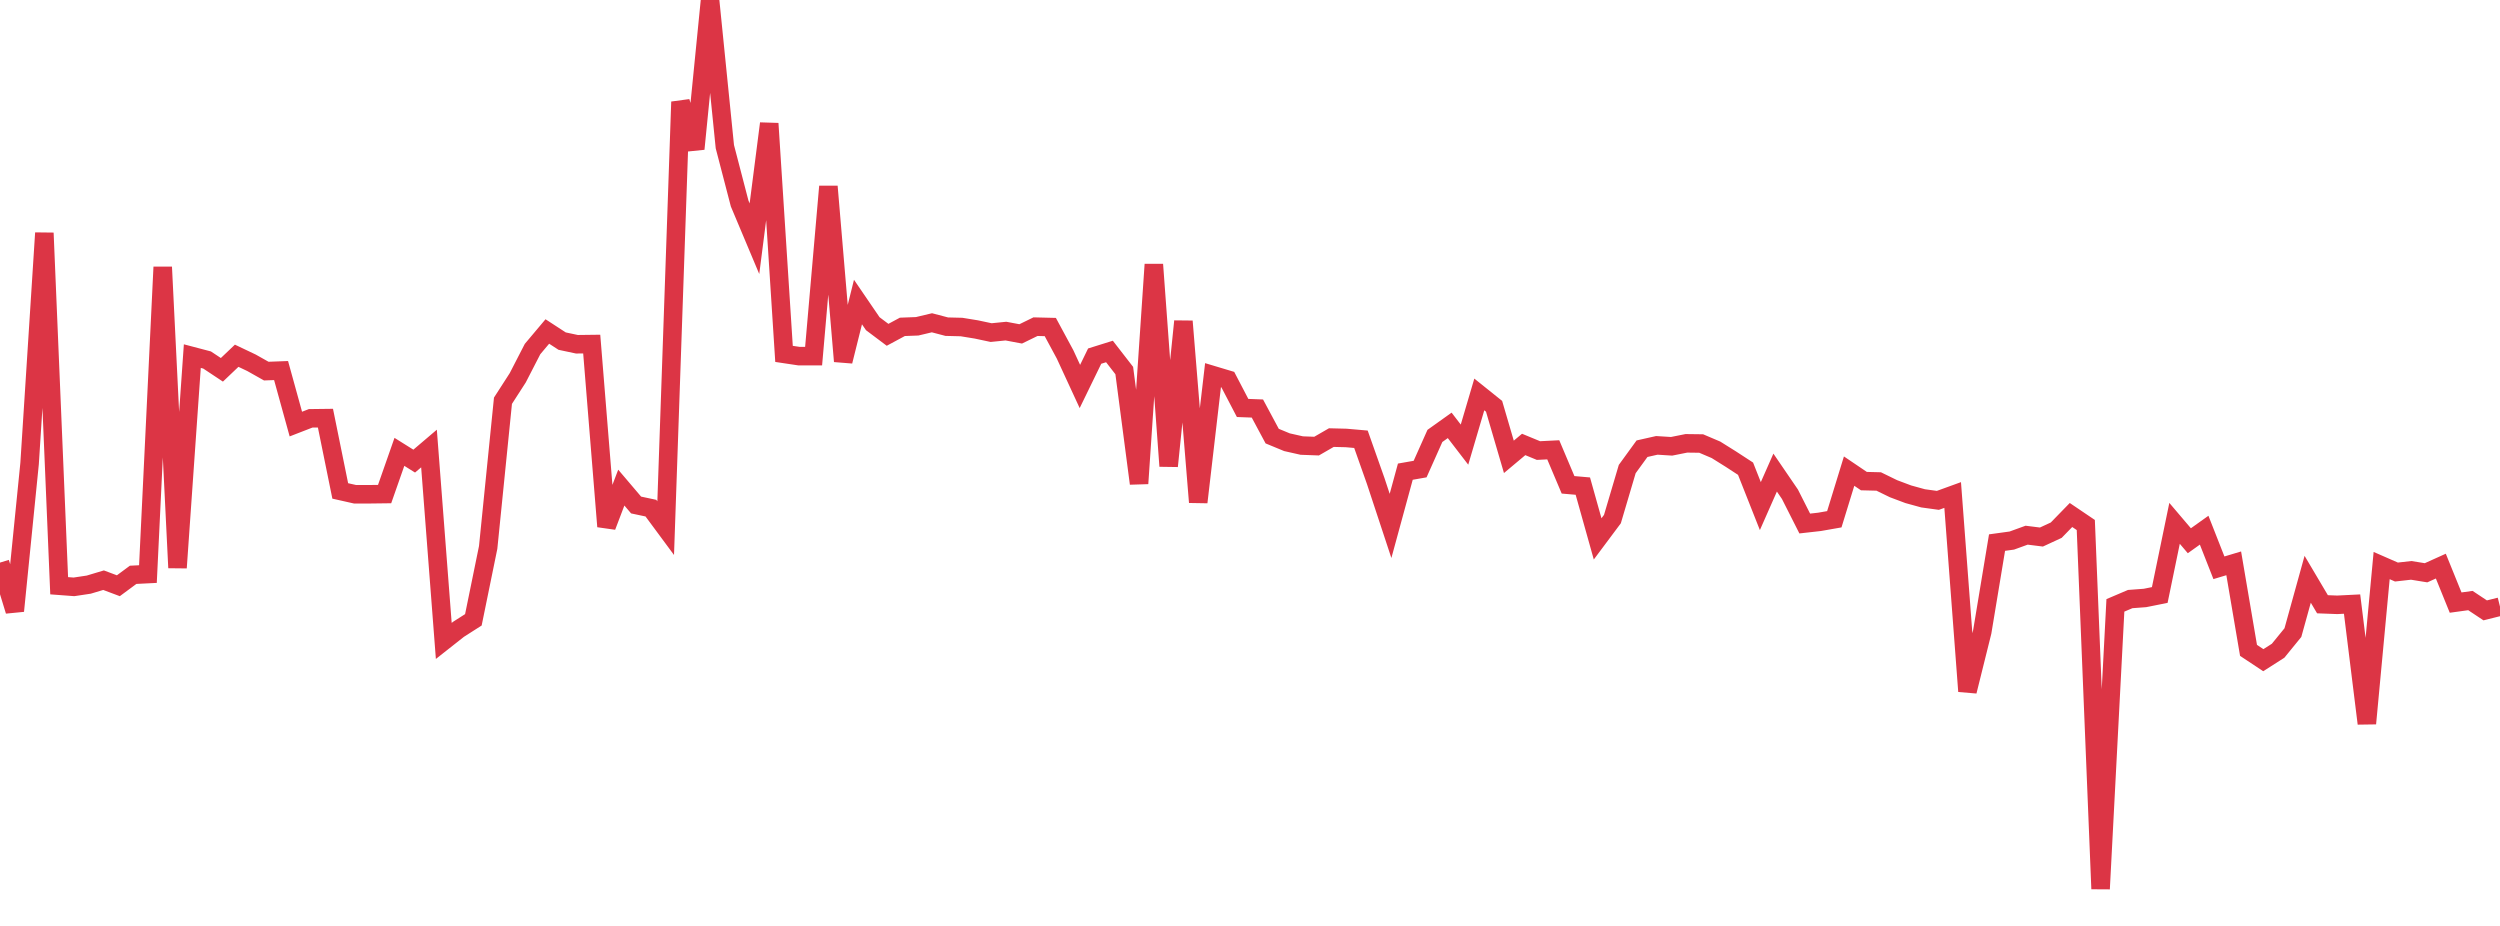 <?xml version="1.0" standalone="no"?>
<!DOCTYPE svg PUBLIC "-//W3C//DTD SVG 1.1//EN" "http://www.w3.org/Graphics/SVG/1.1/DTD/svg11.dtd">
<svg width="135" height="50" viewBox="0 0 135 50" preserveAspectRatio="none" class="sparkline" xmlns="http://www.w3.org/2000/svg"
xmlns:xlink="http://www.w3.org/1999/xlink"><path  class="sparkline--line" d="M 0 30.38 L 0 30.38 L 0.799 32.99 L 1.598 25.03 L 2.396 12.58 L 3.195 31.63 L 3.994 31.69 L 4.793 31.57 L 5.592 31.33 L 6.391 31.63 L 7.189 31.04 L 7.988 31 L 8.787 14.42 L 9.586 30.66 L 10.385 19.23 L 11.183 19.44 L 11.982 19.97 L 12.781 19.21 L 13.58 19.59 L 14.379 20.04 L 15.178 20.01 L 15.976 22.9 L 16.775 22.59 L 17.574 22.58 L 18.373 26.51 L 19.172 26.69 L 19.97 26.69 L 20.769 26.68 L 21.568 24.4 L 22.367 24.9 L 23.166 24.22 L 23.964 34.61 L 24.763 33.98 L 25.562 33.47 L 26.361 29.56 L 27.16 21.64 L 27.959 20.4 L 28.757 18.85 L 29.556 17.9 L 30.355 18.42 L 31.154 18.59 L 31.953 18.58 L 32.751 28.43 L 33.55 26.33 L 34.349 27.27 L 35.148 27.44 L 35.947 28.52 L 36.746 5.5 L 37.544 8.04 L 38.343 0 L 39.142 7.92 L 39.941 10.99 L 40.74 12.89 L 41.538 6.67 L 42.337 19.11 L 43.136 19.23 L 43.935 19.23 L 44.734 10.07 L 45.533 19.51 L 46.331 16.31 L 47.13 17.48 L 47.929 18.08 L 48.728 17.65 L 49.527 17.62 L 50.325 17.43 L 51.124 17.64 L 51.923 17.66 L 52.722 17.79 L 53.521 17.96 L 54.32 17.88 L 55.118 18.03 L 55.917 17.64 L 56.716 17.66 L 57.515 19.14 L 58.314 20.87 L 59.112 19.23 L 59.911 18.98 L 60.71 20.01 L 61.509 26.11 L 62.308 14.28 L 63.107 25.17 L 63.905 17.35 L 64.704 27.12 L 65.503 20.26 L 66.302 20.5 L 67.101 22.03 L 67.899 22.06 L 68.698 23.55 L 69.497 23.88 L 70.296 24.06 L 71.095 24.09 L 71.893 23.63 L 72.692 23.65 L 73.491 23.72 L 74.29 25.98 L 75.089 28.4 L 75.888 25.47 L 76.686 25.33 L 77.485 23.54 L 78.284 22.97 L 79.083 24.01 L 79.882 21.3 L 80.68 21.94 L 81.479 24.67 L 82.278 24 L 83.077 24.33 L 83.876 24.29 L 84.675 26.18 L 85.473 26.25 L 86.272 29.1 L 87.071 28.03 L 87.87 25.33 L 88.669 24.23 L 89.467 24.05 L 90.266 24.1 L 91.065 23.94 L 91.864 23.95 L 92.663 24.29 L 93.462 24.79 L 94.26 25.31 L 95.059 27.33 L 95.858 25.52 L 96.657 26.69 L 97.456 28.27 L 98.254 28.18 L 99.053 28.04 L 99.852 25.44 L 100.651 25.98 L 101.45 26 L 102.249 26.39 L 103.047 26.69 L 103.846 26.91 L 104.645 27.02 L 105.444 26.73 L 106.243 37.33 L 107.041 34.12 L 107.84 29.3 L 108.639 29.19 L 109.438 28.9 L 110.237 29 L 111.036 28.63 L 111.834 27.81 L 112.633 28.35 L 113.432 48 L 114.231 32.69 L 115.03 32.35 L 115.828 32.29 L 116.627 32.13 L 117.426 28.26 L 118.225 29.2 L 119.024 28.63 L 119.822 30.66 L 120.621 30.42 L 121.42 35.12 L 122.219 35.65 L 123.018 35.14 L 123.817 34.16 L 124.615 31.28 L 125.414 32.63 L 126.213 32.66 L 127.012 32.62 L 127.811 39.07 L 128.609 30.54 L 129.408 30.89 L 130.207 30.8 L 131.006 30.93 L 131.805 30.57 L 132.604 32.54 L 133.402 32.43 L 134.201 32.96 L 135 32.76" fill="none" stroke-width="1" stroke="#dc3545"></path></svg>